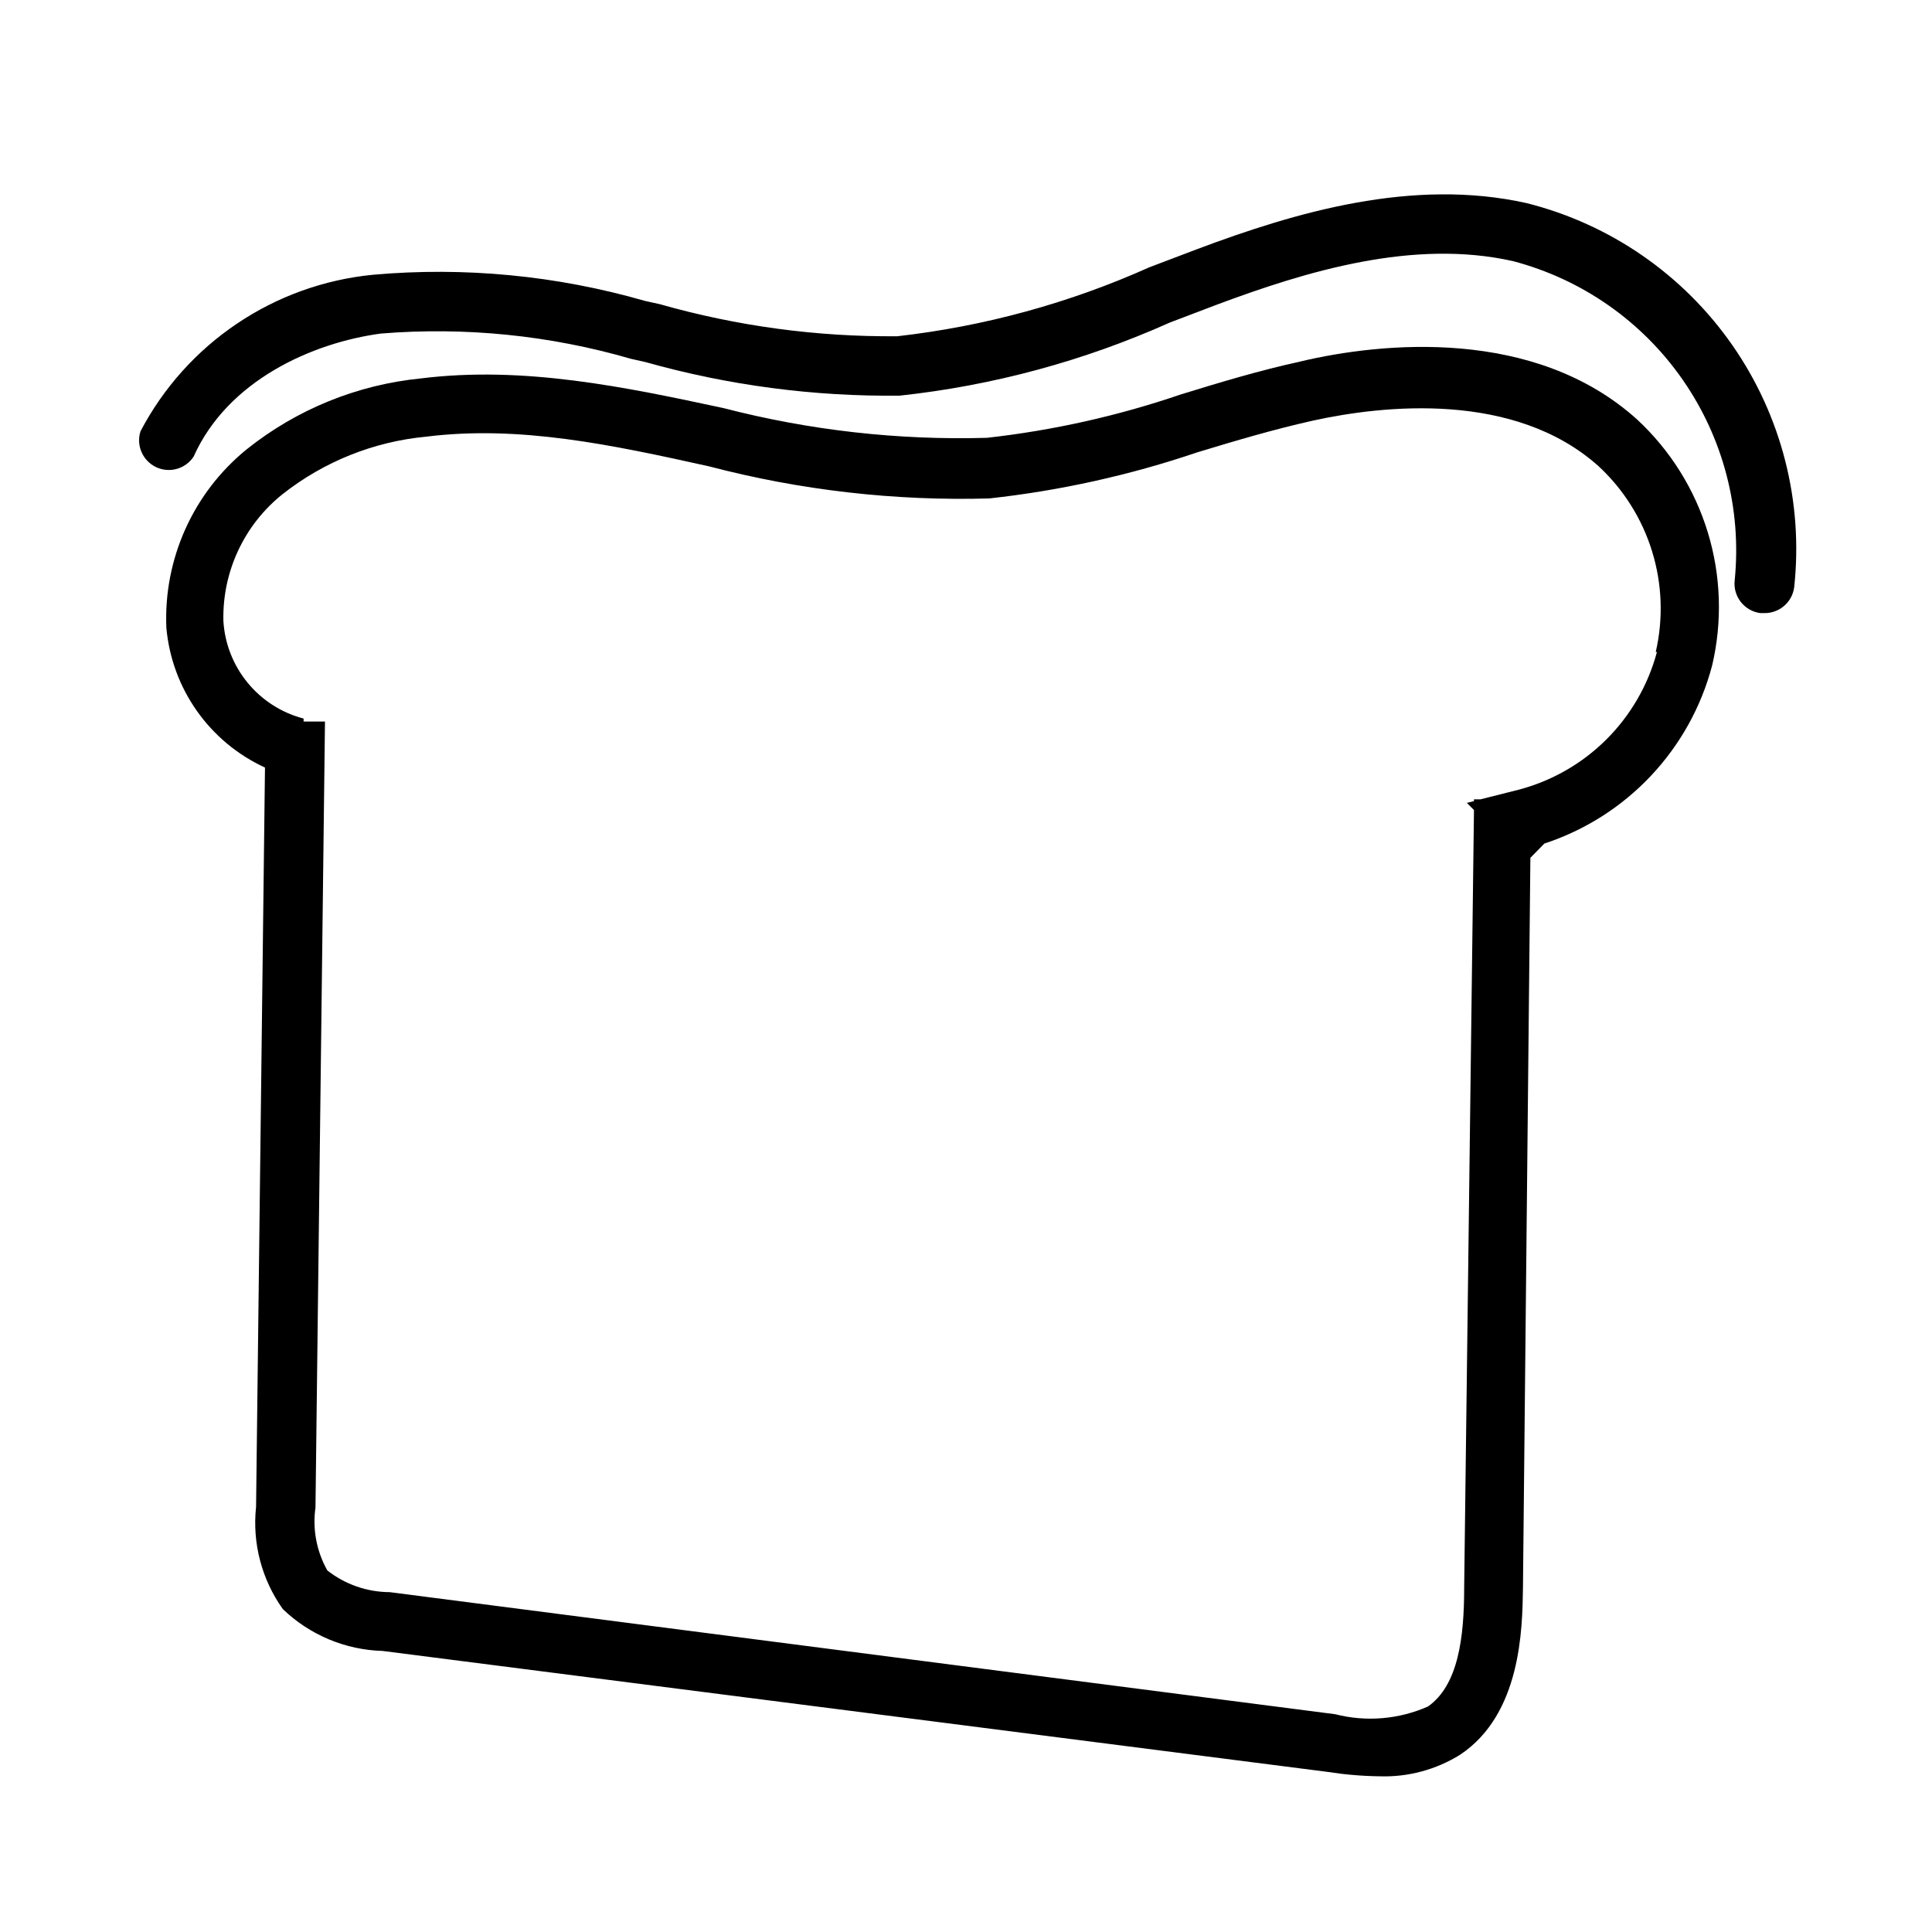 <?xml version="1.0" encoding="UTF-8"?>
<!-- Uploaded to: SVG Repo, www.svgrepo.com, Generator: SVG Repo Mixer Tools -->
<svg fill="#000000" width="800px" height="800px" version="1.1" viewBox="144 144 512 512" xmlns="http://www.w3.org/2000/svg">
 <g>
  <path d="m488.64 239.8c-10.863 2.363-21.492 5.59-31.488 8.66v-0.004c-16.738 5.734-34.055 9.613-51.641 11.574-23.504 0.668-46.98-1.98-69.746-7.875-26.055-5.59-52.98-11.258-80.215-7.871-16.898 1.672-32.949 8.207-46.207 18.816-14.141 11.508-22.02 29.016-21.258 47.23 0.703 7.938 3.488 15.543 8.078 22.055s10.82 11.695 18.059 15.023l-2.363 195.93c-1.035 9.59 1.488 19.227 7.086 27.082 7.129 6.859 16.559 10.82 26.449 11.098l250.33 32.039c4.559 0.719 9.16 1.113 13.777 1.18 7.574 0.27 15.059-1.73 21.488-5.746 16.137-10.785 16.453-33.297 16.609-44.16l1.969-193.5 3.699-3.777c21.879-7.18 38.625-24.961 44.477-47.234 2.731-11.637 2.332-23.785-1.152-35.219-3.484-11.434-9.93-21.742-18.684-29.883-27.16-24.559-67.699-20.543-89.27-15.426zm94.465 76.988c-2.352 8.793-6.992 16.809-13.449 23.223-6.457 6.418-14.504 11.008-23.312 13.301l-9.996 2.519h-1.73v0.473l-1.891 0.473 1.891 1.891-2.598 206.09c0 12.988-1.496 25.82-9.605 31.488-7.727 3.414-16.379 4.133-24.562 2.043l-250.57-32.352c-5.996-0.023-11.816-2.043-16.531-5.746-2.859-5.066-3.969-10.934-3.148-16.691l2.519-208.29h-5.668v-0.789 0.004c-5.812-1.516-10.996-4.828-14.812-9.465-3.82-4.637-6.074-10.363-6.441-16.355-0.324-13.078 5.504-25.551 15.742-33.695 10.949-8.613 24.152-13.891 38.023-15.191 24.641-3.07 49.043 2.125 74.941 7.871 24.215 6.344 49.211 9.207 74.234 8.504 18.754-2.055 37.23-6.144 55.102-12.203 10.078-3.07 20.469-6.141 30.699-8.422 18.656-4.094 53.371-7.871 75.648 12.043h0.004c6.648 6.148 11.555 13.945 14.223 22.598 2.668 8.652 3.004 17.859 0.969 26.684z"/>
  <path d="m548.62 197.84c-30.23-6.769-61.246 2.363-87.617 12.281l-12.438 4.723h0.004c-21.18 9.488-43.695 15.648-66.758 18.266-21.289 0.188-42.496-2.676-62.973-8.504l-3.938-0.867c-23.379-6.731-47.797-9.078-72.031-6.926-26.223 2.555-49.395 18.152-61.637 41.484-1.191 3.754 0.57 7.805 4.125 9.496 3.559 1.688 7.812 0.488 9.965-2.805 9.055-20.23 31.488-30.148 49.594-32.59 22.32-1.816 44.781 0.449 66.285 6.691l3.856 0.867c21.922 6.172 44.613 9.164 67.387 8.895 24.719-2.668 48.863-9.203 71.555-19.363l12.203-4.644c24.168-9.055 52.426-17.555 78.719-11.652 18.25 4.781 34.195 15.91 44.973 31.395 10.781 15.48 15.684 34.301 13.832 53.074-0.559 4.301 2.469 8.242 6.769 8.816h1.102c3.953 0.039 7.32-2.859 7.871-6.773 2.477-22.668-3.332-45.469-16.352-64.191-13.023-18.723-32.379-32.105-54.496-37.672z"/>
 </g>
</svg>